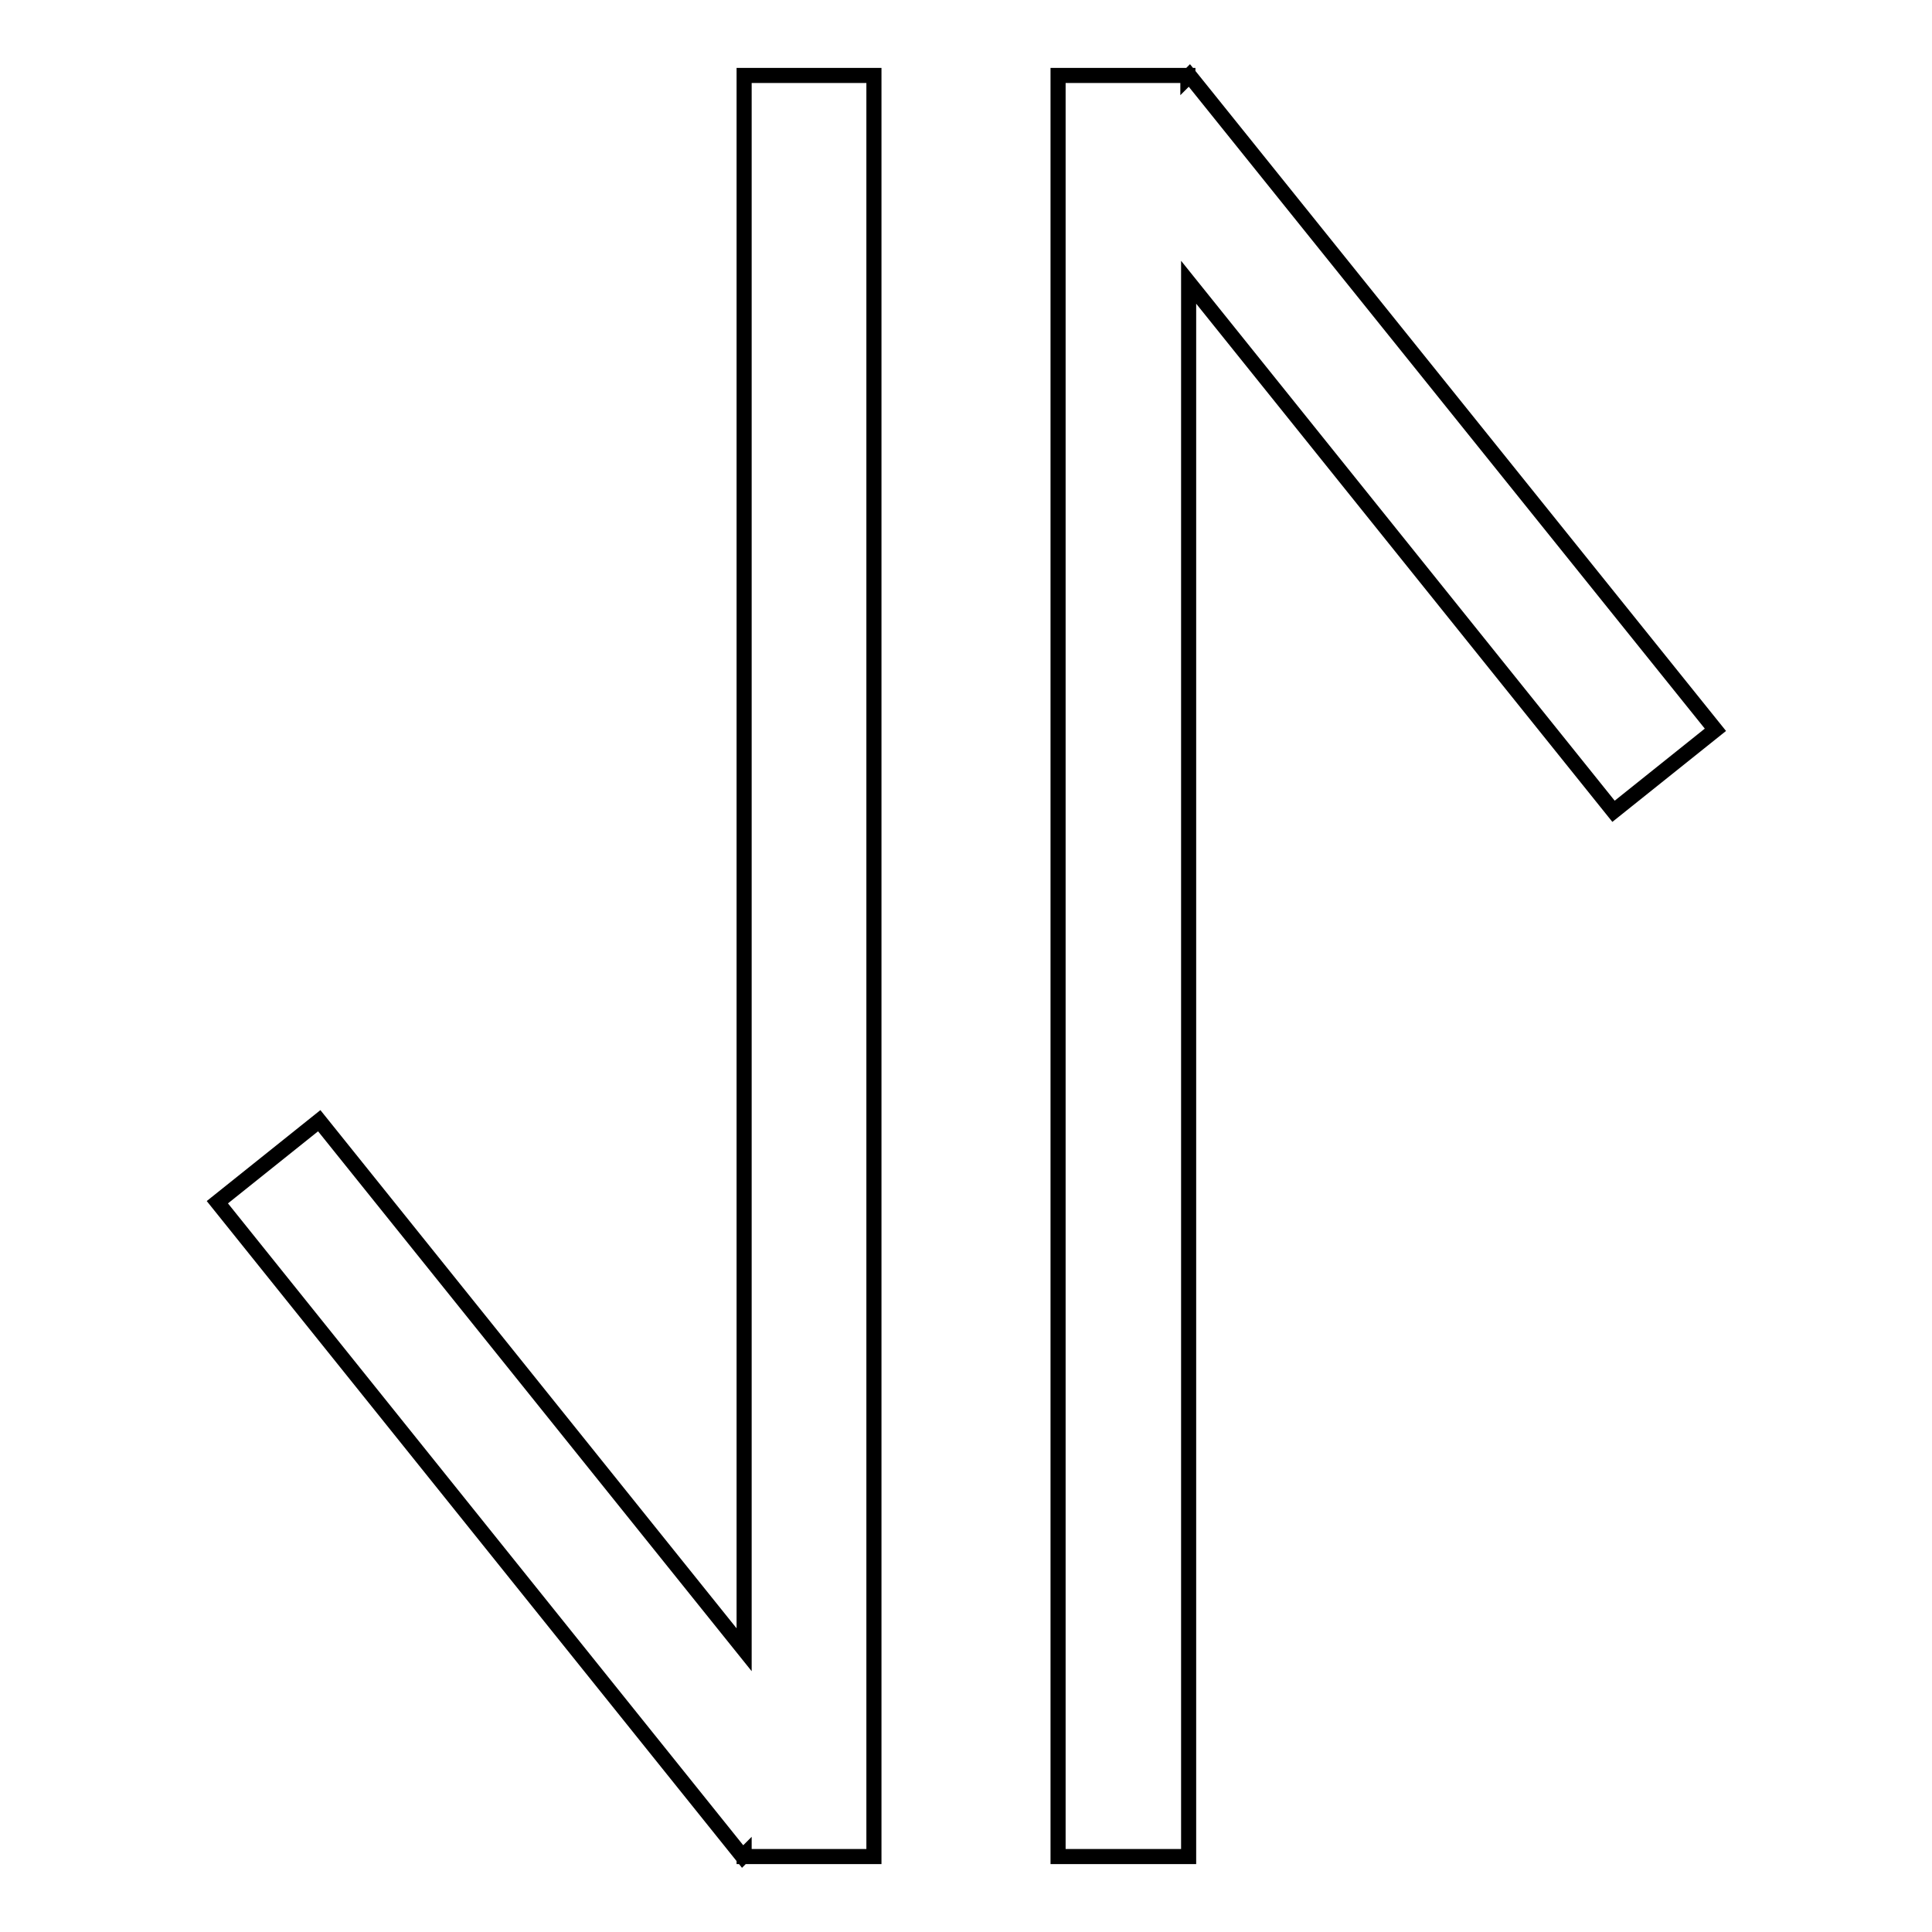 <?xml version="1.0" encoding="utf-8"?>
<!-- Svg Vector Icons : http://www.onlinewebfonts.com/icon -->
<!DOCTYPE svg PUBLIC "-//W3C//DTD SVG 1.1//EN" "http://www.w3.org/Graphics/SVG/1.1/DTD/svg11.dtd">
<svg version="1.1" xmlns="http://www.w3.org/2000/svg" xmlns:xlink="http://www.w3.org/1999/xlink" x="0px" y="0px" viewBox="0 0 256 256" enable-background="new 0 0 256 256" xml:space="preserve">
<g> <path stroke-width="2" fill-opacity="0" stroke="#000000"  d="M98.6,218.6l-56.3-70.1l-13.5,10.8L98.4,246l0.2-0.2v0.2h8.6h8.6V10H98.6V218.6z M157.6,10l-0.2,0.2V10 h-8.6h-8.6v236h17.3V37.4l56.3,70.1l13.5-10.8L157.6,10z"/></g>
</svg>